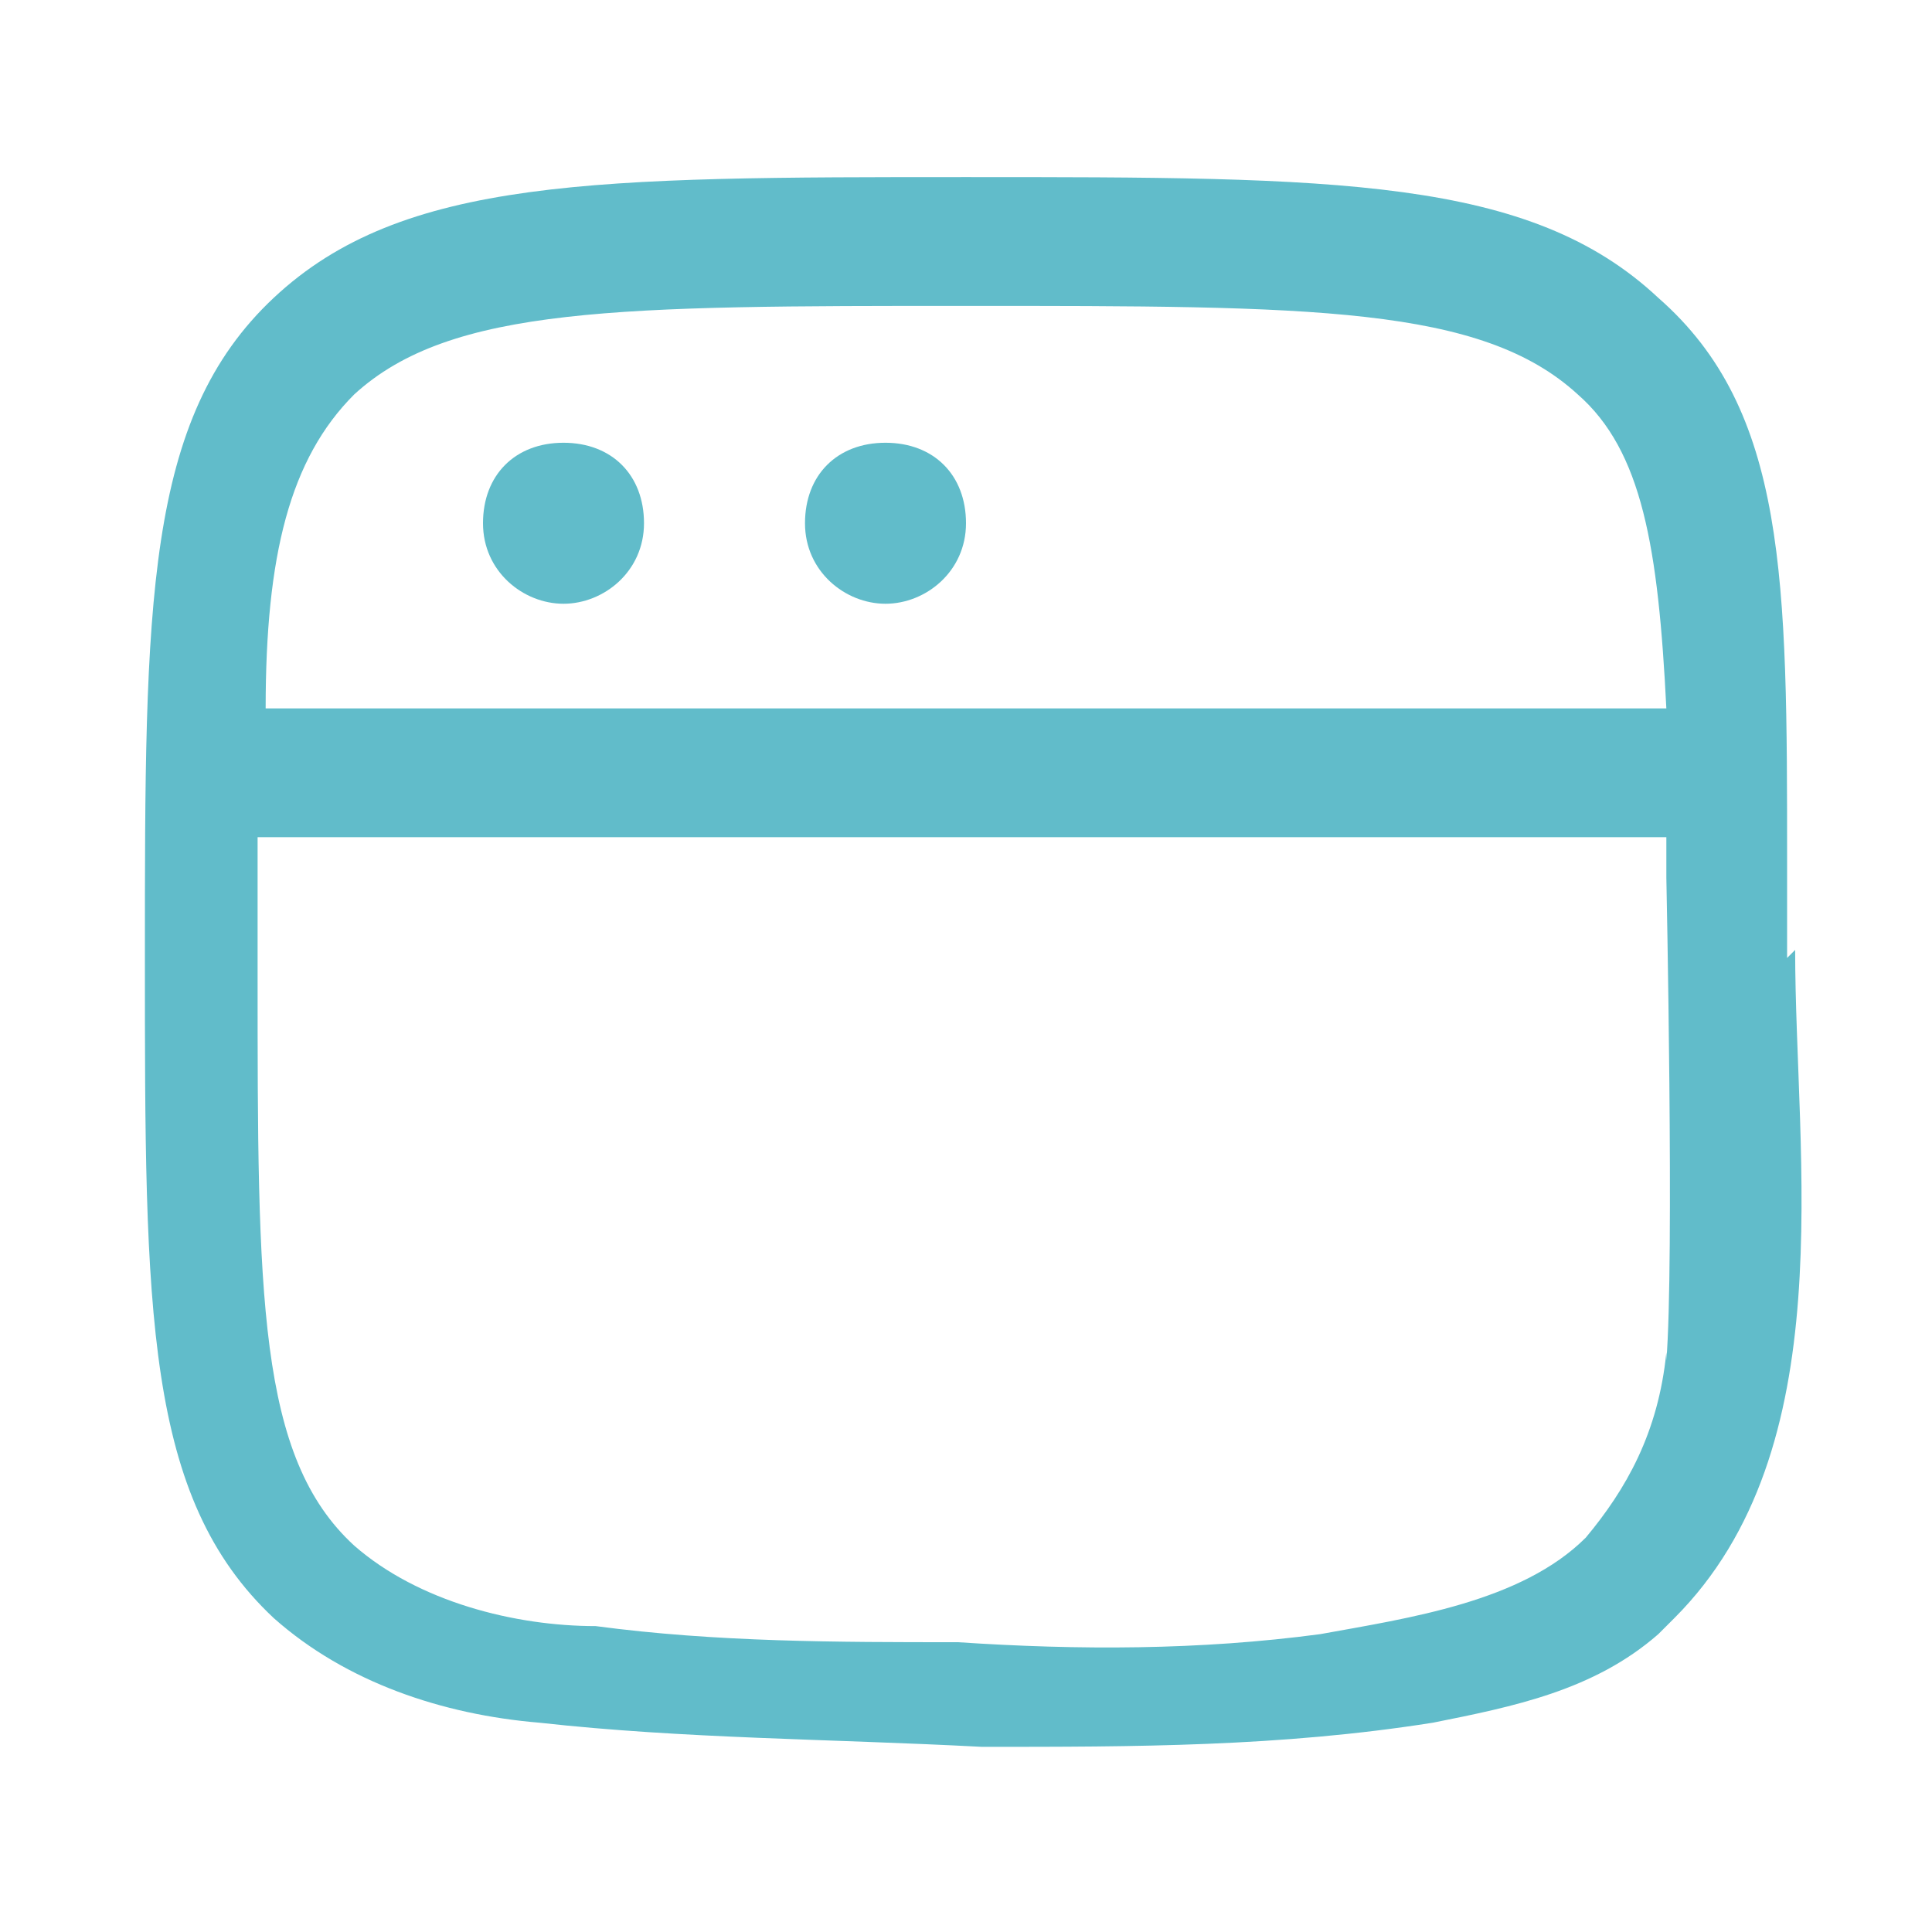 <?xml version="1.0" encoding="UTF-8"?>
<svg id="Layer_1" xmlns="http://www.w3.org/2000/svg" version="1.1" viewBox="0 0 24 24">
  <!-- Generator: Adobe Illustrator 29.1.0, SVG Export Plug-In . SVG Version: 2.1.0 Build 142)  -->
  <defs>
    <style>
      .st0 {
        fill: #61bcca;
      }
    </style>
  </defs>
  <path class="st0" d="M22.2,11.9c0-.4,0-.8,0-1.2,0-3.5,0-5.6-1.6-7-1.6-1.5-4-1.5-8.6-1.5s-7,0-8.6,1.5c-1.6,1.5-1.6,3.8-1.6,8.2s0,6.7,1.6,8.2c.9.8,2.1,1.2,3.3,1.3,1.8.2,3.6.2,5.5.3,1.9,0,3.7,0,5.6-.3,1-.2,2-.4,2.8-1.1,0,0,.1-.1.2-.2,2.1-2.1,1.5-5.7,1.5-8.3ZM4.4,4.9c1.2-1.1,3.3-1.1,7.6-1.1s6.4,0,7.6,1.1c.8.7,1,1.9,1.1,3.9H3.3c0-1.9.3-3.1,1.1-3.9ZM20.7,16.8c-.1,1-.5,1.7-1,2.3-.8.8-2.2,1-3.3,1.2-1.5.2-3,.2-4.5.1-1.5,0-3,0-4.5-.2-1,0-2.2-.3-3-1-1.2-1.1-1.2-3.1-1.2-7.1v-1.7h0c0,0,17.5,0,17.5,0v.5c0,0,.1,4.8,0,6Z"/>
  <path class="st0" d="M7,5.5c-.6,0-1,.4-1,1s.5,1,1,1,1-.4,1-1-.4-1-1-1Z"/>
  <path class="st0" d="M11,5.5c-.6,0-1,.4-1,1s.5,1,1,1,1-.4,1-1-.4-1-1-1Z"/>
</svg>